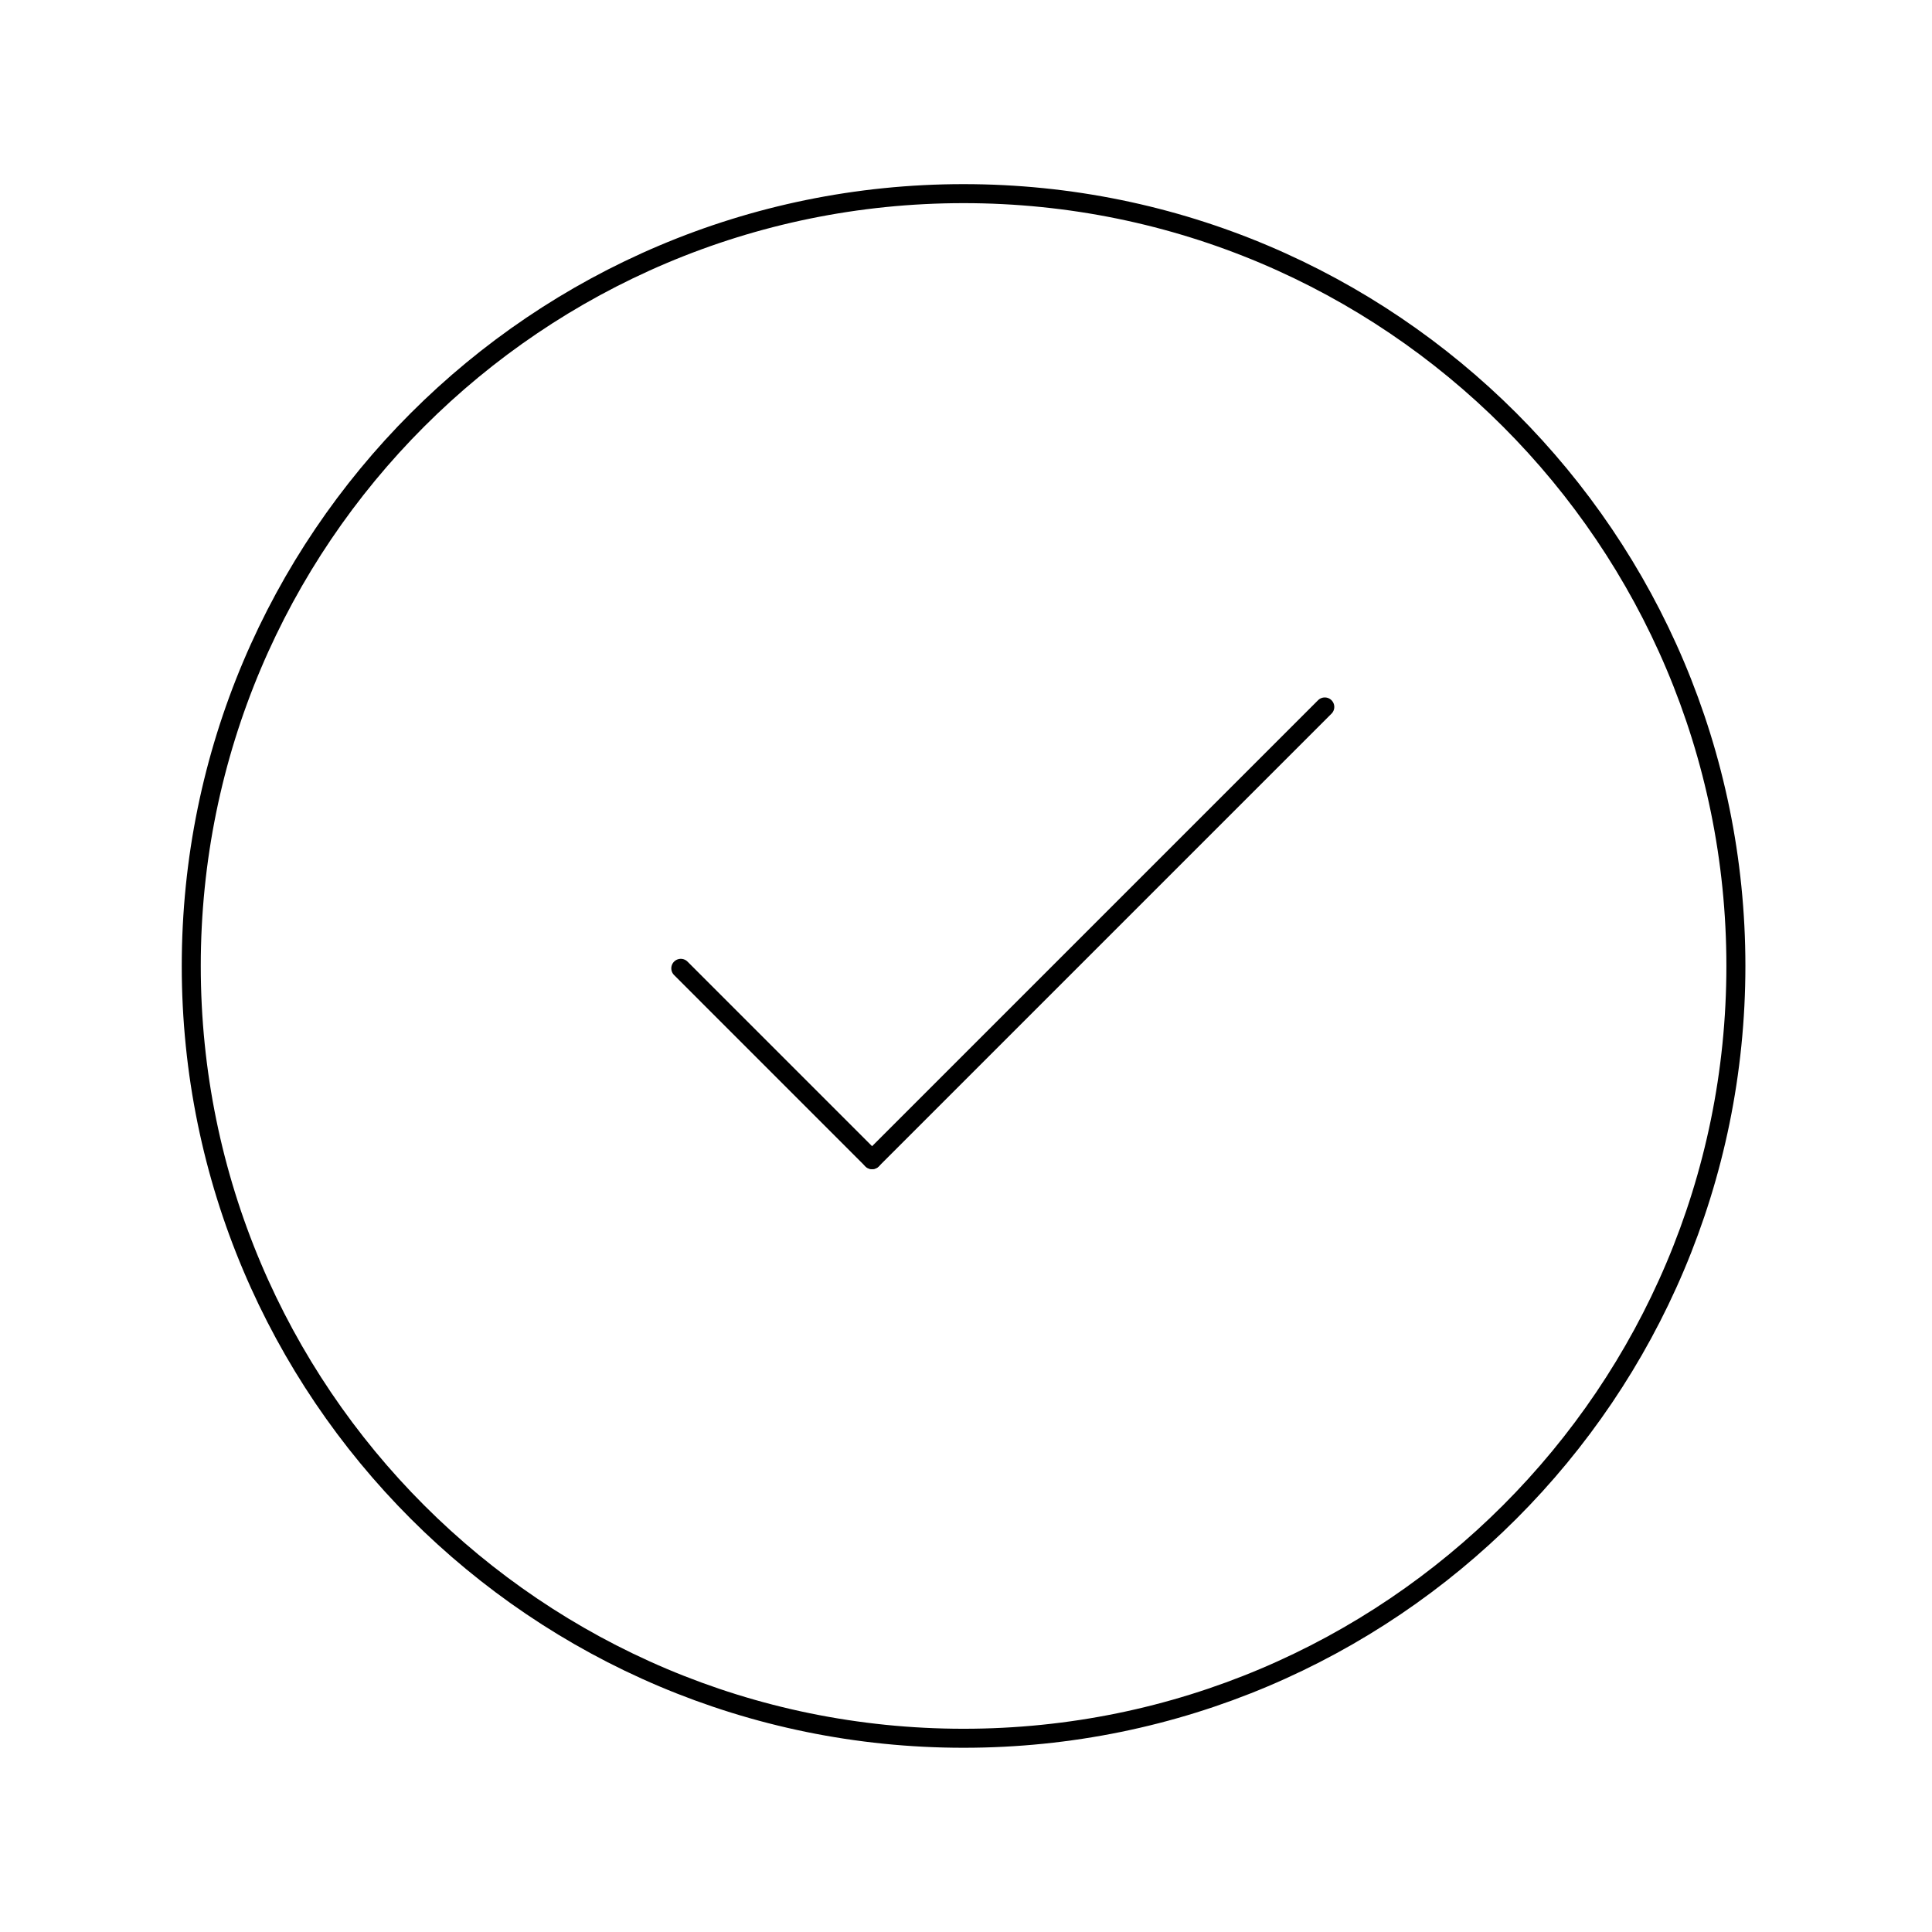 <?xml version="1.0" encoding="UTF-8"?>
<!-- Uploaded to: SVG Repo, www.svgrepo.com, Generator: SVG Repo Mixer Tools -->
<svg width="800px" height="800px" version="1.1" viewBox="144 144 512 512" xmlns="http://www.w3.org/2000/svg">
 <g fill="none" stroke="#000000" stroke-linecap="round" stroke-linejoin="round" stroke-miterlimit="10">
  <path transform="matrix(5.038 0 0 5.038 148.09 148.09)" d="m90.5 50c0 22.436-18.189 40.625-40.626 40.625-22.436 0-40.625-18.189-40.625-40.625 0-22.437 18.189-40.626 40.625-40.626 22.437 0 40.626 18.189 40.626 40.626"/>
  <path transform="matrix(5.038 0 0 5.038 148.09 148.09)" d="m35 50.125 10.062 10.063"/>
  <path transform="matrix(5.038 0 0 5.038 148.09 148.09)" d="m45.062 60.188 23.813-23.813"/>
 </g>
</svg>